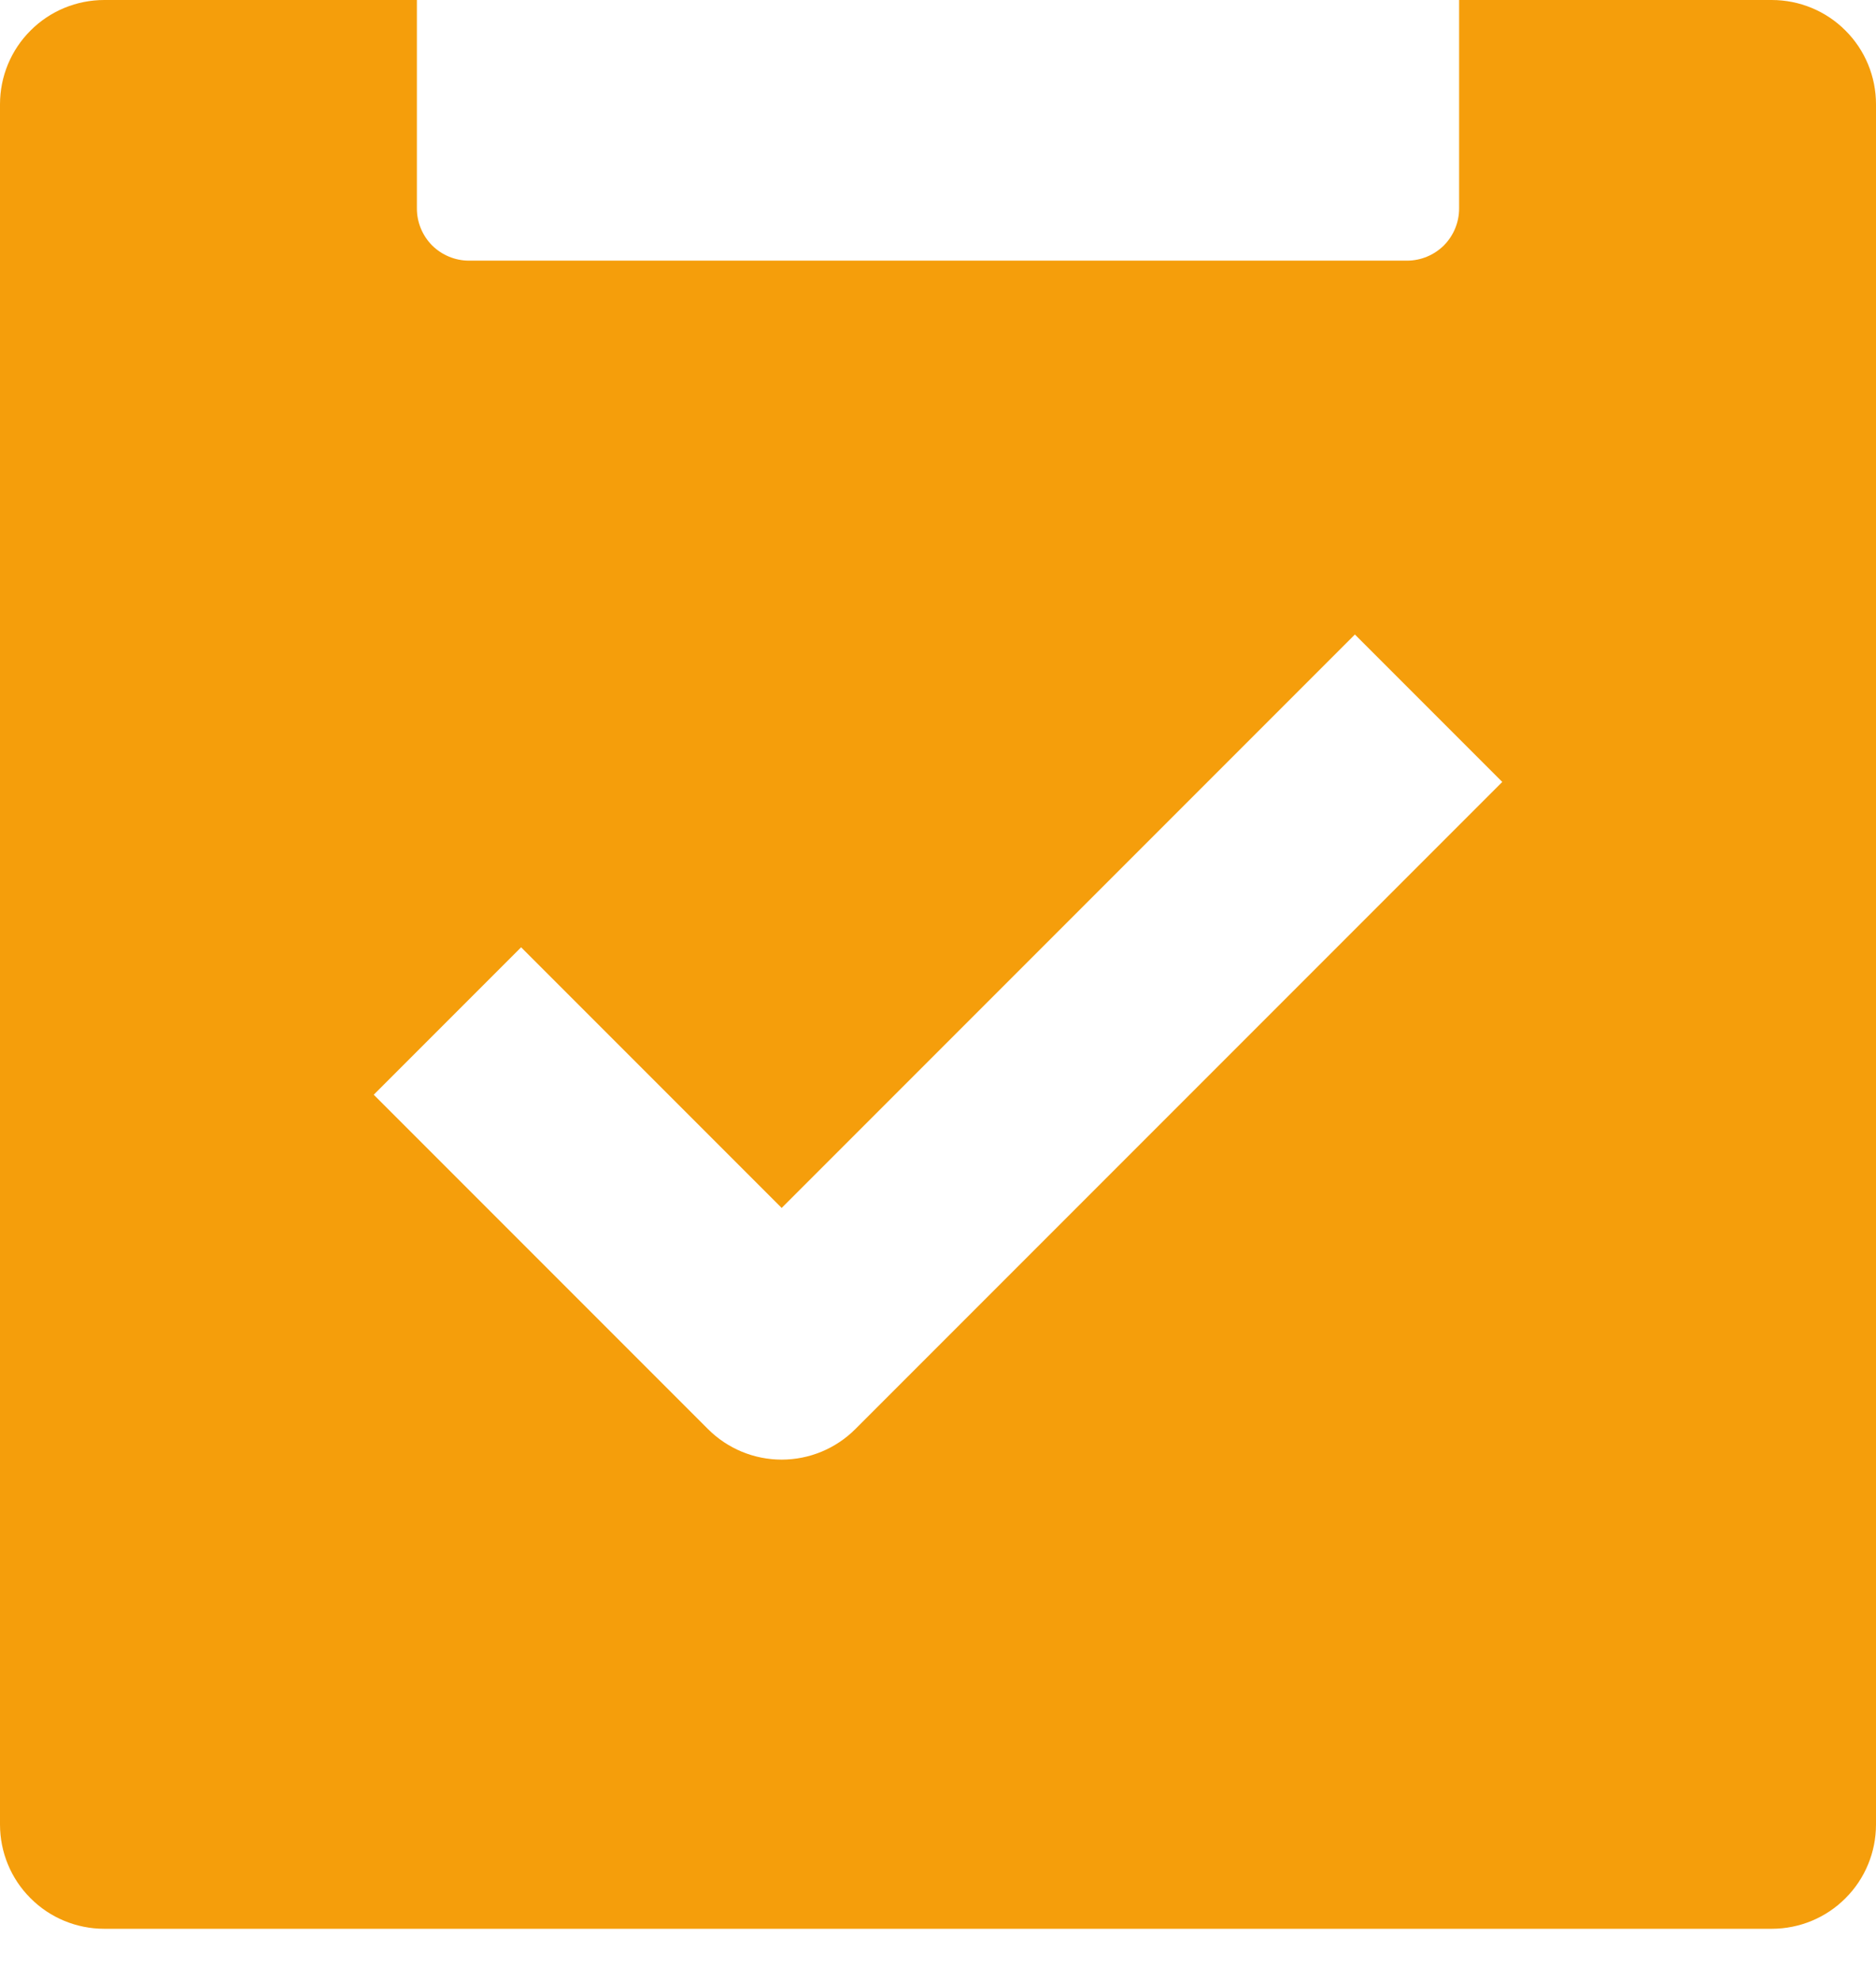 <svg width="18" height="19" viewBox="0 0 18 19" fill="none" xmlns="http://www.w3.org/2000/svg">
<path d="M1 0H4V2C4 2.133 4.053 2.26 4.146 2.354C4.24 2.447 4.367 2.5 4.5 2.5H13.5C13.633 2.5 13.76 2.447 13.854 2.354C13.947 2.26 14 2.133 14 2V0H17C17.265 0 17.52 0.105 17.707 0.293C17.895 0.48 18 0.735 18 1V17.5C18 17.765 17.895 18.02 17.707 18.207C17.52 18.395 17.265 18.5 17 18.5H1C0.735 18.5 0.48 18.395 0.293 18.207C0.105 18.02 0 17.765 0 17.5V1C0 0.735 0.105 0.48 0.293 0.293C0.48 0.105 0.735 0 1 0ZM8.207 13.707L14.414 7.5L13 6.086L7.5 11.586L5 9.086L3.586 10.5L6.793 13.707C6.981 13.895 7.235 14 7.5 14C7.765 14 8.019 13.895 8.207 13.707Z" fill="#F59E0B"/>
</svg>
